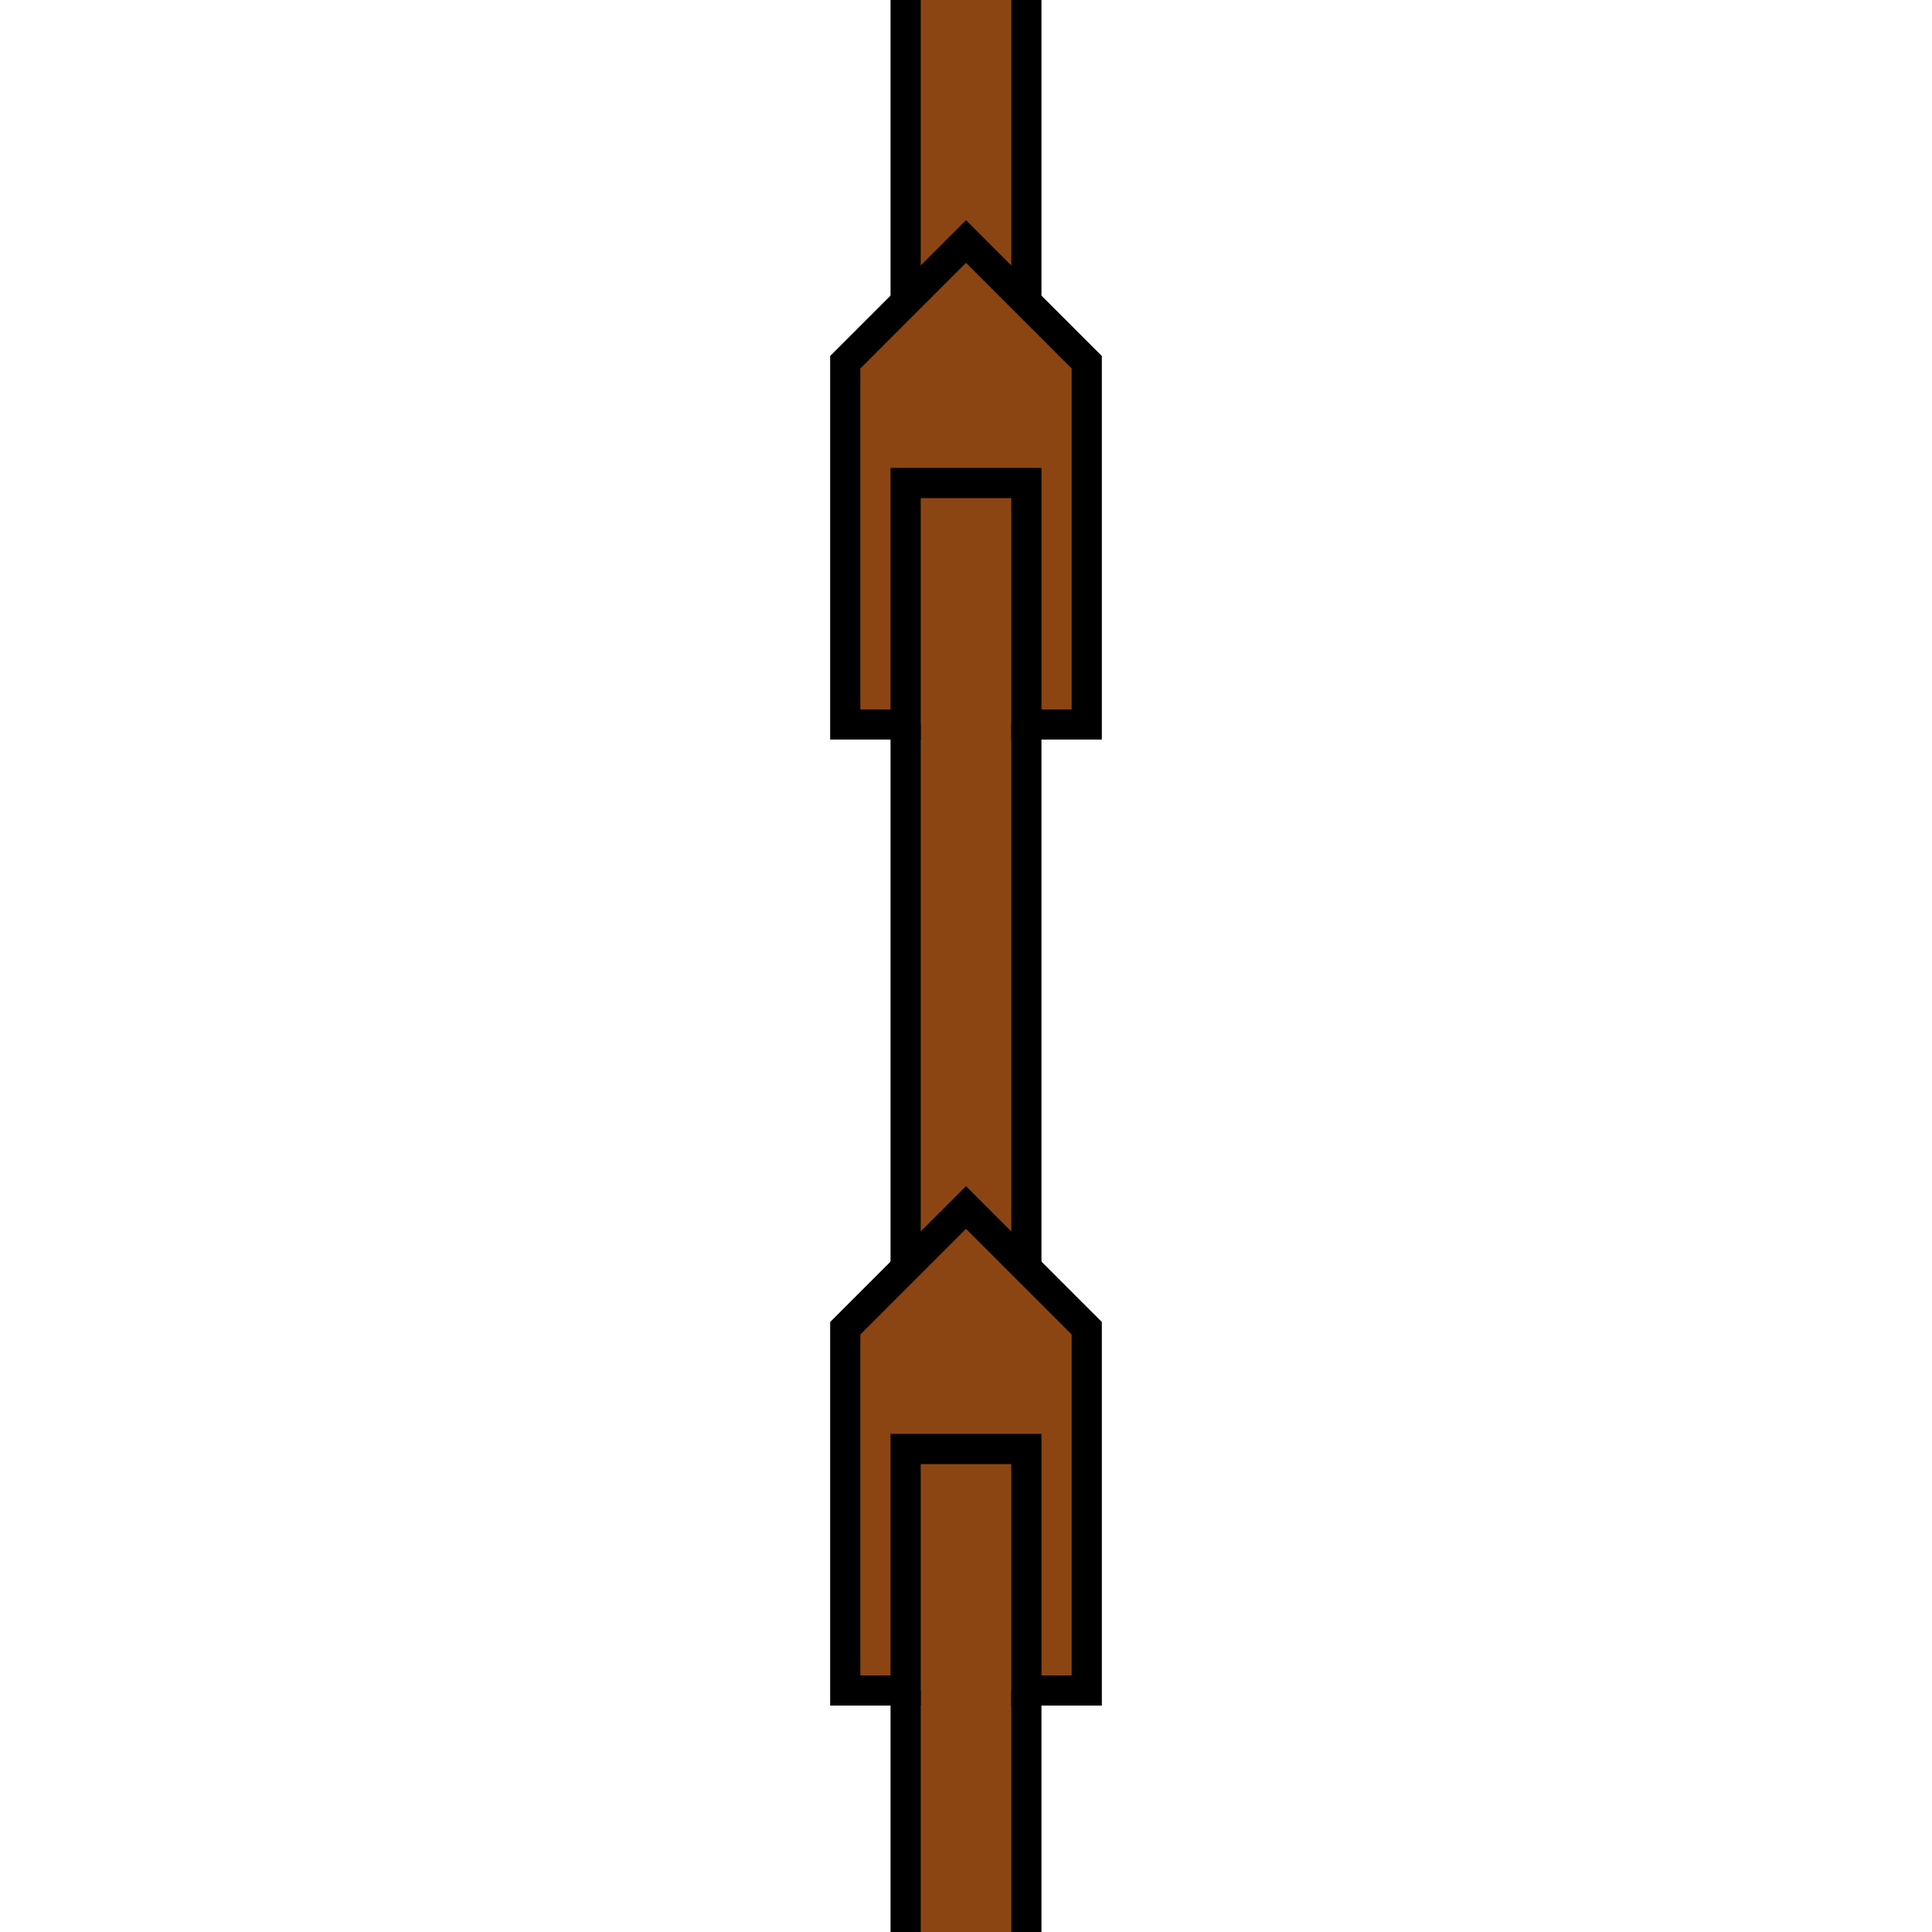 <svg version="1.1" width="512" height="512" viewBox="0 0 64 64" xmlns="http://www.w3.org/2000/svg"
		stroke="black" stroke-width="1" fill="none">

	<image x="0" y="0" width="64" height="64" href="grass.svg"/>

	<!-- continuous upper line of the fence -->
	<path d="M30,0 h4 v64 h-4 z" stroke="none" fill="saddlebrown"/>
	<path d="M30,0 v64 M34,0 v64"/>

	<!-- upper fence post -->
	<path d="M28,24 h8 v-12 l-4,-4 l-4,4 z" stroke="none" fill="saddlebrown"/>
	<path d="M30,16 v8 h-2 v-12 l4,-4 l4,4 v12 h-2 v-8 z"/>

	<!-- lower fence post -->
	<path d="M28,56 h8 v-12 l-4,-4 l-4,4 z" stroke="none" fill="saddlebrown"/>
	<path d="M30,48 v8 h-2 v-12 l4,-4 l4,4 v12 h-2 v-8 z"/>

</svg>
